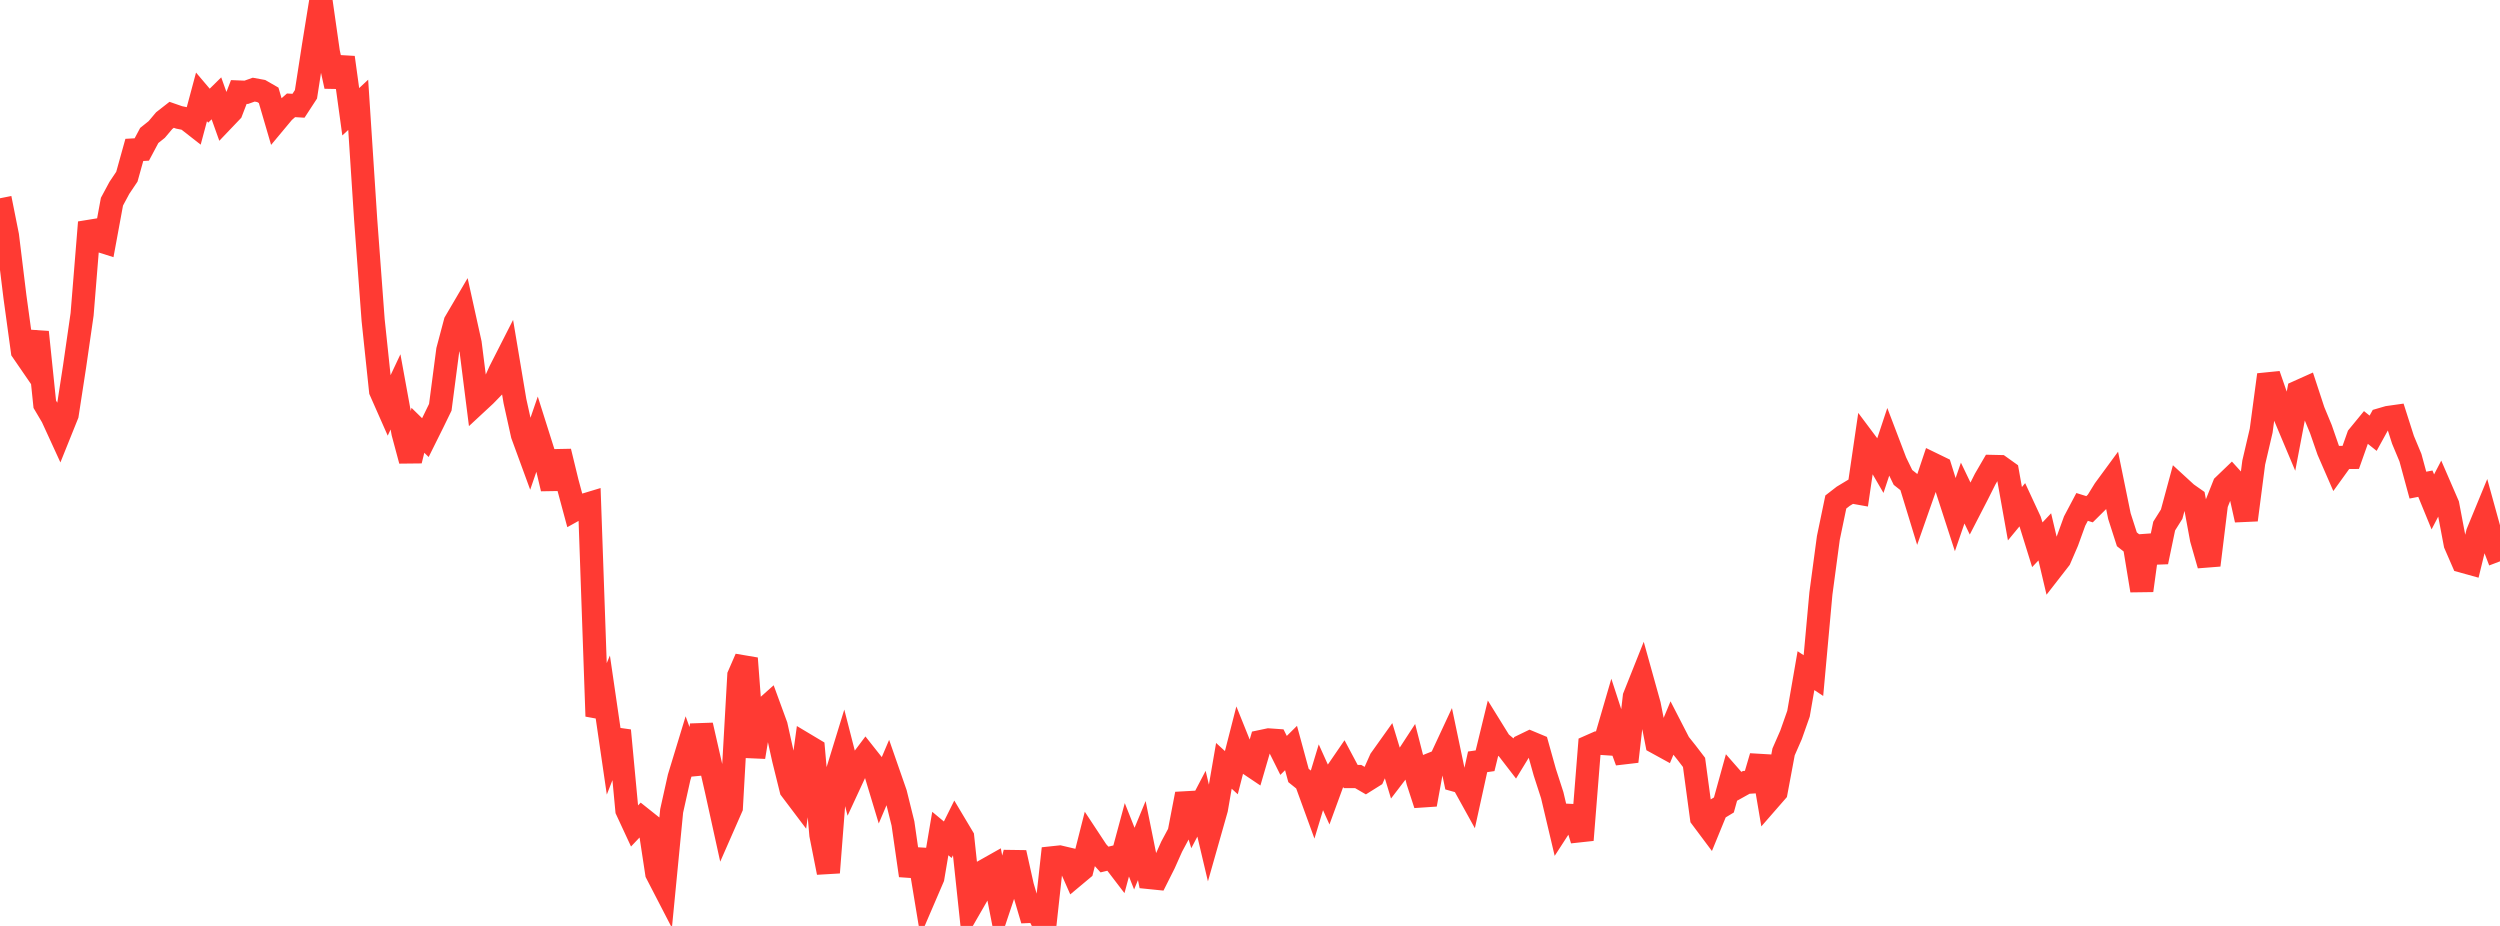 <?xml version="1.0" standalone="no"?>
<!DOCTYPE svg PUBLIC "-//W3C//DTD SVG 1.1//EN" "http://www.w3.org/Graphics/SVG/1.1/DTD/svg11.dtd">

<svg width="135" height="50" viewBox="0 0 135 50" preserveAspectRatio="none" 
  xmlns="http://www.w3.org/2000/svg"
  xmlns:xlink="http://www.w3.org/1999/xlink">


<polyline points="0.0, 10.706 0.403, 12.725 0.806, 16.019 1.209, 18.959 1.612, 19.545 2.015, 17.937 2.418, 21.83 2.821, 22.512 3.224, 23.39 3.627, 22.388 4.03, 19.771 4.433, 16.976 4.836, 12.008 5.239, 12.95 5.642, 13.078 6.045, 10.892 6.448, 10.142 6.851, 9.542 7.254, 8.095 7.657, 8.072 8.06, 7.315 8.463, 6.993 8.866, 6.515 9.269, 6.2 9.672, 6.34 10.075, 6.422 10.478, 6.737 10.881, 5.232 11.284, 5.707 11.687, 5.31 12.09, 6.438 12.493, 6.016 12.896, 4.968 13.299, 4.984 13.701, 4.841 14.104, 4.915 14.507, 5.147 14.91, 6.524 15.313, 6.041 15.716, 5.687 16.119, 5.711 16.522, 5.093 16.925, 2.493 17.328, 0.0 17.731, 2.821 18.134, 4.66 18.537, 3.104 18.94, 6.036 19.343, 5.66 19.746, 11.856 20.149, 17.284 20.552, 21.107 20.955, 22.019 21.358, 21.162 21.761, 23.372 22.164, 24.875 22.567, 23.236 22.97, 23.631 23.373, 22.821 23.776, 21.993 24.179, 18.913 24.582, 17.396 24.985, 16.709 25.388, 18.535 25.791, 21.724 26.194, 21.35 26.597, 20.936 27.0, 20.04 27.403, 19.248 27.806, 21.655 28.209, 23.478 28.612, 24.578 29.015, 23.407 29.418, 24.682 29.821, 26.387 30.224, 24.38 30.627, 26.038 31.03, 27.533 31.433, 27.309 31.836, 27.187 32.239, 38.676 32.642, 37.715 33.045, 40.479 33.448, 39.447 33.851, 43.746 34.254, 44.614 34.657, 44.188 35.06, 44.509 35.463, 47.158 35.866, 47.937 36.269, 43.791 36.672, 41.981 37.075, 40.657 37.478, 41.769 37.881, 39.161 38.284, 40.931 38.687, 42.691 39.09, 44.523 39.493, 43.605 39.896, 36.476 40.299, 35.551 40.701, 40.88 41.104, 38.443 41.507, 38.083 41.91, 39.184 42.313, 41.003 42.716, 42.631 43.119, 43.165 43.522, 40.227 43.925, 40.468 44.328, 45.082 44.731, 47.118 45.134, 41.933 45.537, 40.622 45.94, 42.196 46.343, 41.327 46.746, 40.791 47.149, 41.3 47.552, 42.635 47.955, 41.686 48.358, 42.844 48.761, 44.471 49.164, 47.279 49.567, 45.891 49.97, 48.334 50.373, 47.397 50.776, 45.011 51.179, 45.345 51.582, 44.533 51.985, 45.208 52.388, 49 52.791, 48.3 53.194, 47.005 53.597, 46.778 54.0, 48.842 54.403, 47.635 54.806, 46.043 55.209, 47.851 55.612, 49.218 56.015, 49.201 56.418, 50.0 56.821, 46.321 57.224, 46.278 57.627, 46.373 58.03, 47.285 58.433, 46.948 58.836, 45.359 59.239, 45.97 59.642, 46.414 60.045, 46.316 60.448, 46.843 60.851, 45.349 61.254, 46.366 61.657, 45.391 62.06, 47.386 62.463, 47.427 62.866, 46.625 63.269, 45.721 63.672, 44.969 64.075, 42.874 64.478, 44.171 64.881, 43.4 65.284, 45.108 65.687, 43.688 66.09, 41.355 66.493, 41.725 66.896, 40.15 67.299, 41.152 67.701, 41.422 68.104, 40.04 68.507, 39.955 68.91, 39.983 69.313, 40.792 69.716, 40.393 70.119, 41.876 70.522, 42.2 70.925, 43.306 71.328, 41.973 71.731, 42.867 72.134, 41.765 72.537, 41.177 72.94, 41.934 73.343, 41.933 73.746, 42.167 74.149, 41.915 74.552, 41.01 74.955, 40.445 75.358, 41.773 75.761, 41.246 76.164, 40.628 76.567, 42.204 76.97, 43.443 77.373, 41.231 77.776, 41.07 78.179, 40.204 78.582, 42.13 78.985, 42.243 79.388, 42.972 79.791, 41.139 80.194, 41.081 80.597, 39.426 81.0, 40.077 81.403, 40.418 81.806, 40.941 82.209, 40.281 82.612, 40.086 83.015, 40.254 83.418, 41.696 83.821, 42.942 84.224, 44.647 84.627, 44.024 85.03, 44.043 85.433, 45.36 85.836, 40.305 86.239, 40.127 86.642, 40.154 87.045, 38.772 87.448, 40.01 87.851, 41.12 88.254, 37.621 88.657, 36.609 89.06, 38.055 89.463, 40.105 89.866, 40.326 90.269, 39.355 90.672, 40.138 91.075, 40.644 91.478, 41.17 91.881, 44.157 92.284, 44.696 92.687, 43.712 93.09, 43.468 93.493, 42.012 93.896, 42.472 94.299, 42.248 94.701, 42.222 95.104, 40.85 95.507, 43.221 95.91, 42.759 96.313, 40.604 96.716, 39.684 97.119, 38.541 97.522, 36.215 97.925, 36.482 98.328, 32.054 98.731, 29.047 99.134, 27.108 99.537, 26.796 99.94, 26.553 100.343, 26.625 100.746, 23.874 101.149, 24.412 101.552, 25.106 101.955, 23.893 102.358, 24.951 102.761, 25.781 103.164, 26.101 103.567, 27.419 103.97, 26.27 104.373, 25.067 104.776, 25.263 105.179, 26.552 105.582, 27.795 105.985, 26.625 106.388, 27.464 106.791, 26.683 107.194, 25.88 107.597, 25.187 108.0, 25.196 108.403, 25.484 108.806, 27.741 109.209, 27.252 109.612, 28.12 110.015, 29.417 110.418, 28.99 110.821, 30.7 111.224, 30.182 111.627, 29.248 112.03, 28.136 112.433, 27.374 112.836, 27.499 113.239, 27.099 113.642, 26.446 114.045, 25.897 114.448, 27.868 114.851, 29.122 115.254, 29.44 115.657, 31.888 116.06, 28.939 116.463, 30.342 116.866, 28.407 117.269, 27.766 117.672, 26.278 118.075, 26.648 118.478, 26.931 118.881, 29.112 119.284, 30.519 119.687, 27.224 120.09, 26.208 120.493, 25.821 120.896, 26.265 121.299, 28.077 121.701, 24.981 122.104, 23.254 122.507, 20.239 122.91, 21.402 123.313, 22.314 123.716, 23.271 124.119, 21.152 124.522, 20.971 124.925, 22.198 125.328, 23.171 125.731, 24.334 126.134, 25.26 126.537, 24.701 126.94, 24.7 127.343, 23.564 127.746, 23.073 128.149, 23.395 128.552, 22.661 128.955, 22.544 129.358, 22.487 129.761, 23.749 130.164, 24.715 130.567, 26.197 130.97, 26.118 131.373, 27.102 131.776, 26.327 132.179, 27.257 132.582, 29.382 132.985, 30.309 133.388, 30.421 133.791, 28.771 134.194, 27.793 134.597, 29.255 135.0, 30.312" fill="none" stroke="#ff3a33" stroke-width="1.25"/>

</svg>